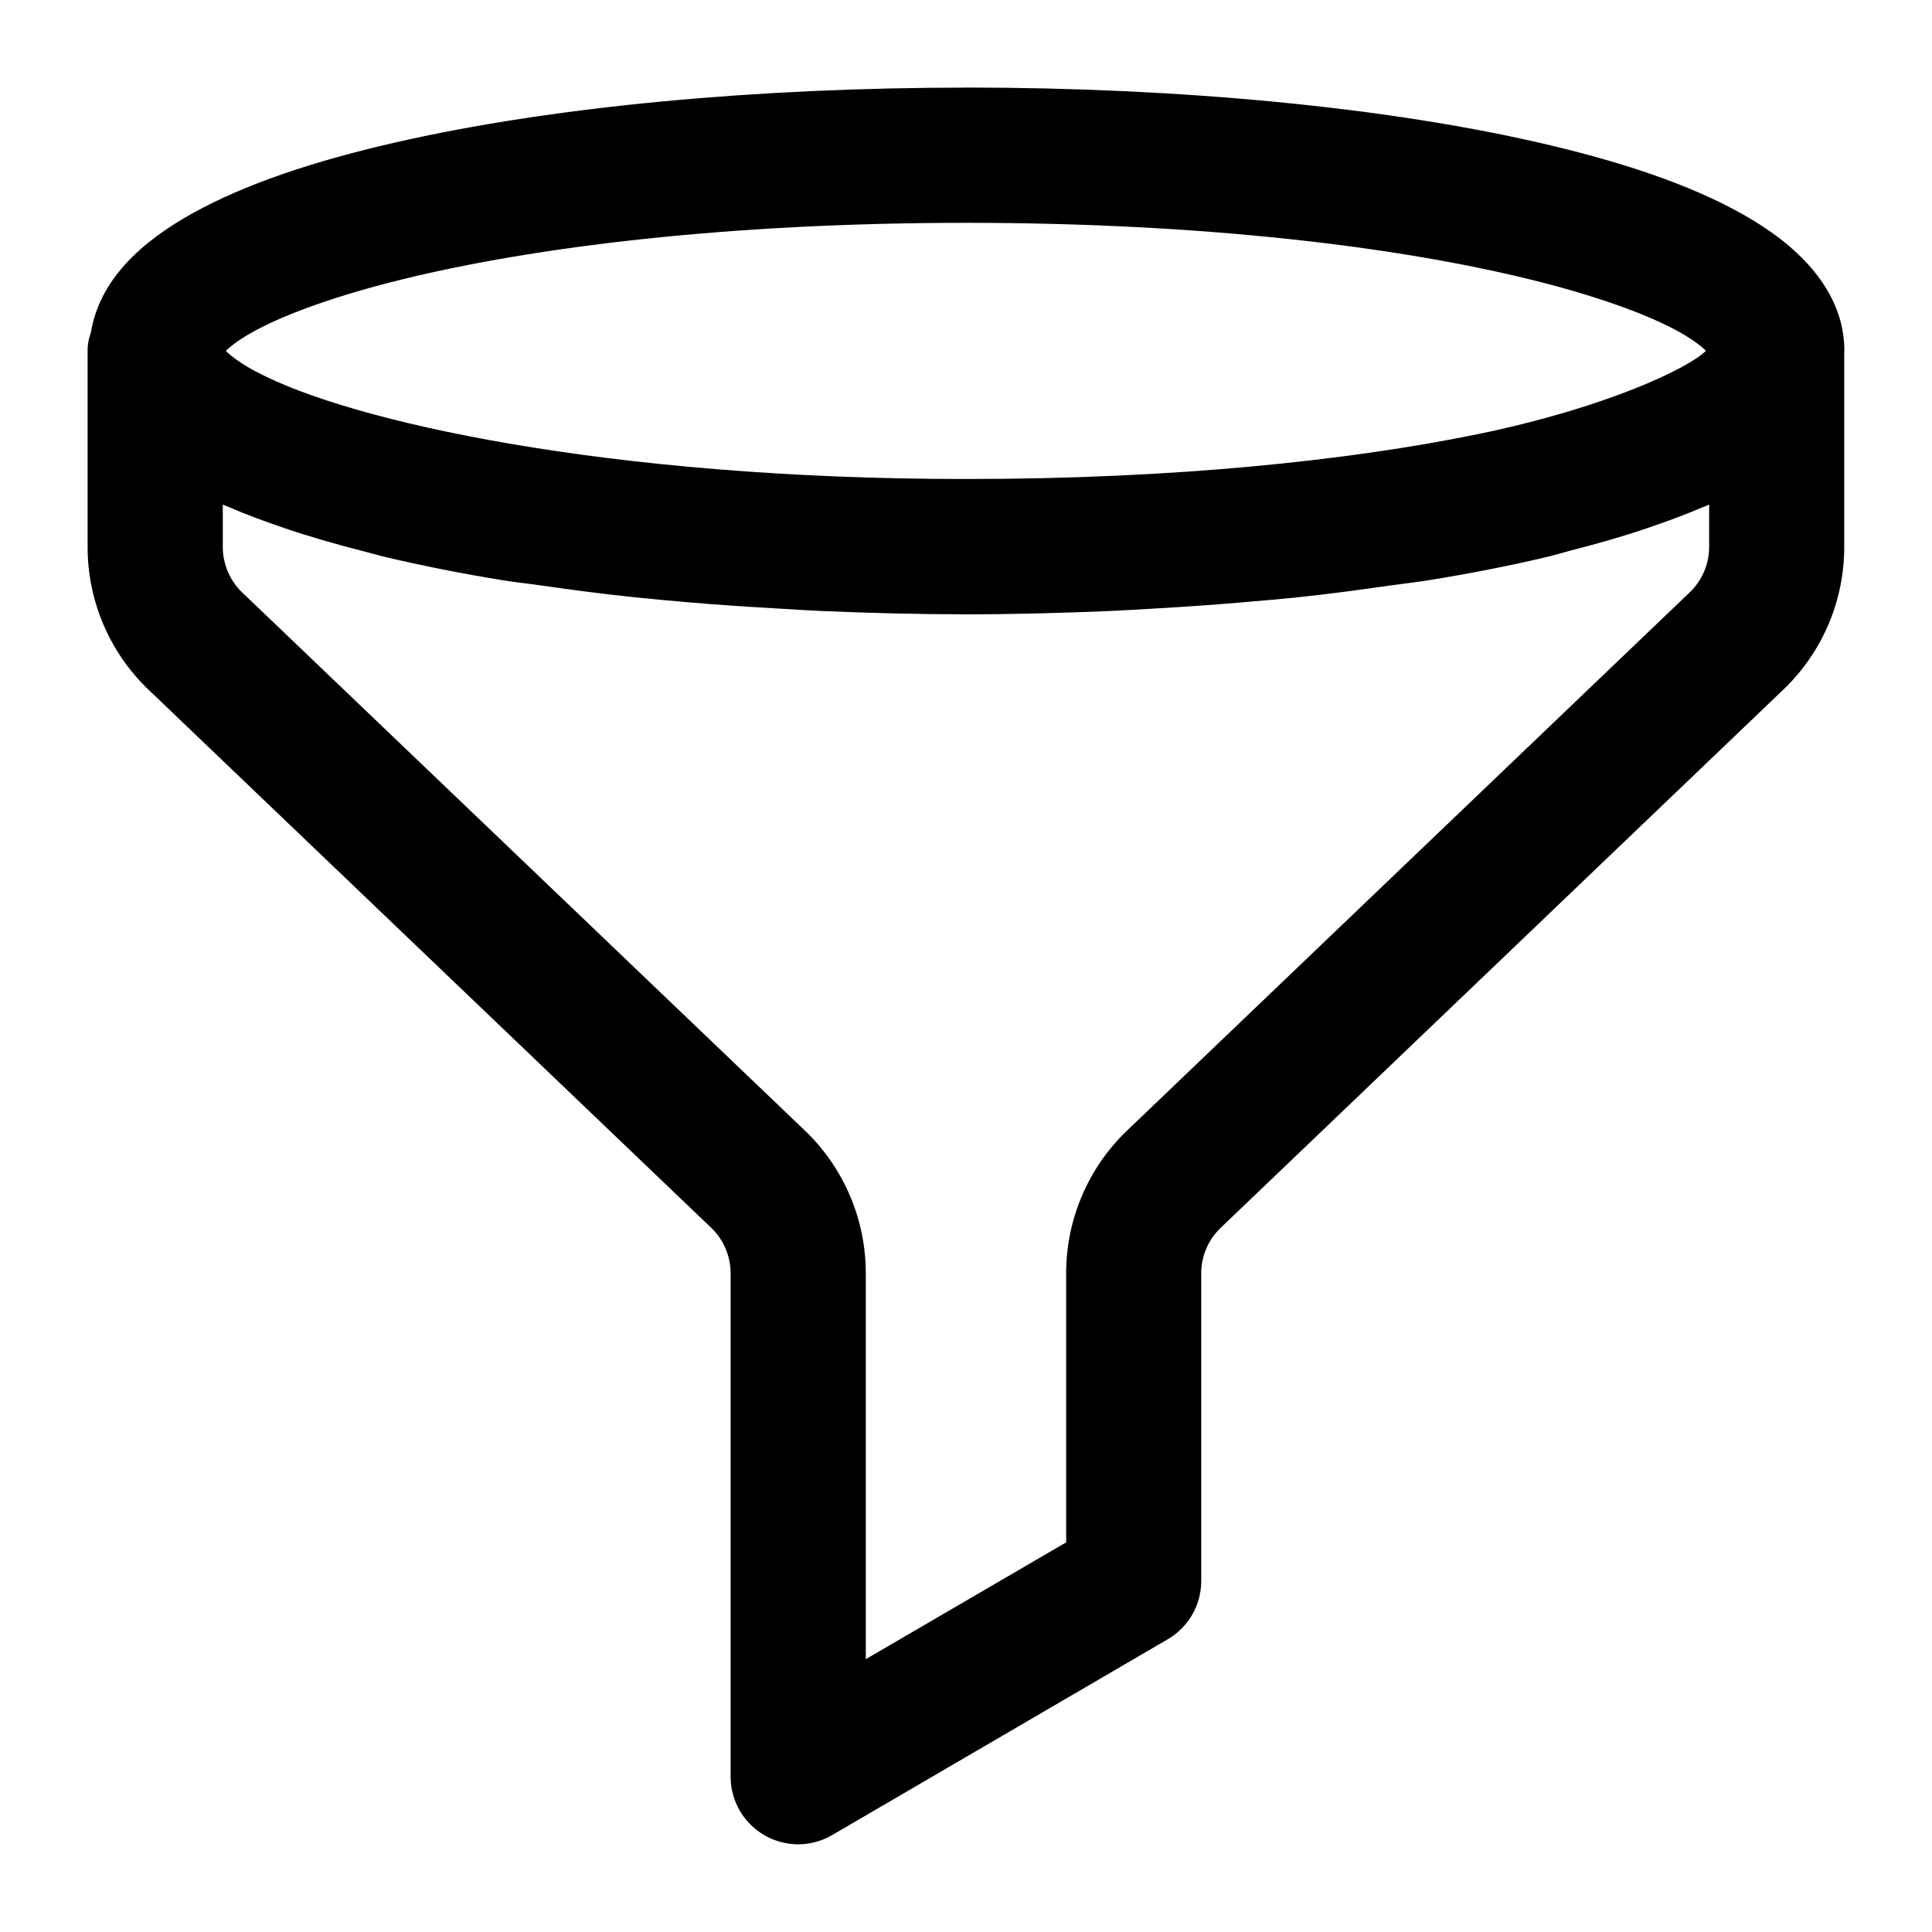 <?xml version="1.0" encoding="UTF-8"?>
<!-- Uploaded to: SVG Repo, www.svgrepo.com, Generator: SVG Repo Mixer Tools -->
<svg fill="#000000" width="800px" height="800px" version="1.1" viewBox="144 144 512 512" xmlns="http://www.w3.org/2000/svg">
 <path d="m400.02 167.22c-54.426 0-109.02 4.848-151.5 14.594-21.238 4.871-39.414 10.895-53.465 18.695-13.91 7.723-24.711 17.789-26.977 31.652-0.387 1.188-0.859 2.59-0.859 4.84v52.027c0 14.234 5.832 27.891 16.113 37.723l149.24 142.72c3.164 3.031 5.047 7.453 5.047 11.887v133.49c0 6.406 3.434 12.344 9.02 15.539l0.039 0.039c2.652 1.496 5.754 2.34 8.855 2.34 3.203 0 6.344-0.906 9.02-2.465l88.891-51.867c5.488-3.203 8.895-9.035 8.895-15.461v-81.633c0-4.434 1.891-8.832 5.086-11.887l149.2-142.72c10.281-9.832 16.113-23.488 16.113-37.723v-51.82c0-0.023 0.039-0.203 0.039-0.203 0-14.754-10.5-26.316-24.27-34.645s-32-14.672-53.508-19.805c-43.02-10.258-99.117-15.336-154.98-15.336zm0 35.832c63.512 0 114.66 6.445 149.32 14.965 17.336 4.258 30.574 9.078 38.746 13.445 4 2.141 6.676 4.172 7.996 5.496-4.527 4.606-26.648 15.16-60.473 22.098-33.914 6.949-80.02 11.887-135.63 11.887-95.227 0-163.49-15.32-188.02-28.41h-0.078l-0.039-0.039c-4-2.141-6.691-4.172-7.996-5.496 1.301-1.324 4.039-3.379 8.078-5.535 8.172-4.367 21.402-9.188 38.746-13.445 34.676-8.516 85.844-14.965 149.36-14.965zm-232.02 29.316c-0.008 0.062-0.07 0.102-0.078 0.164 0.055-0.348-0.016-0.109-0.125 0.738zm428.94 45.305v11.359c0 4.434-1.891 8.832-5.086 11.887l-149.2 142.72c-10.289 9.848-16.113 23.531-16.113 37.762v71.344l-53.098 30.953v-102.3c0-14.234-5.816-27.914-16.113-37.762l-149.24-142.72c-3.164-3.031-5.047-7.453-5.047-11.887v-11.32c1.426 0.652 1.938 0.797 1.434 0.574 4.715 2.102 9.754 3.898 14.762 5.621 6.559 2.25 13.57 4.273 20.949 6.148 1.844 0.473 3.824 1.07 6.438 1.684 9.668 2.258 19.973 4.32 30.836 6.07 3.441 0.551 6.793 0.891 9.715 1.316 7.981 1.148 16.09 2.227 24.562 3.117 4.629 0.488 9.266 0.906 13.98 1.316 7.926 0.684 15.918 1.227 23.984 1.684 4.031 0.227 8.094 0.512 12.461 0.699 12.477 0.527 25.105 0.859 37.801 0.859h0.164c12.625 0 25.191-0.34 37.598-0.859 4.434-0.188 8.613-0.465 12.754-0.699 7.957-0.449 15.832-1.016 23.617-1.684 4.769-0.41 9.508-0.812 14.273-1.316 8.305-0.875 16.246-1.961 24.027-3.078 3.133-0.449 6.644-0.82 10.211-1.395 10.738-1.73 20.973-3.738 30.582-5.984 2.945-0.684 5.148-1.387 7.094-1.891 7.102-1.82 13.895-3.746 20.293-5.945 5.227-1.793 10.523-3.684 15.461-5.902-1.441 0.645-1.219 0.629 0.613-0.203 0 0 0.109-0.07 0.125-0.078 0 0 0.141-0.07 0.164-0.078z"/>
</svg>